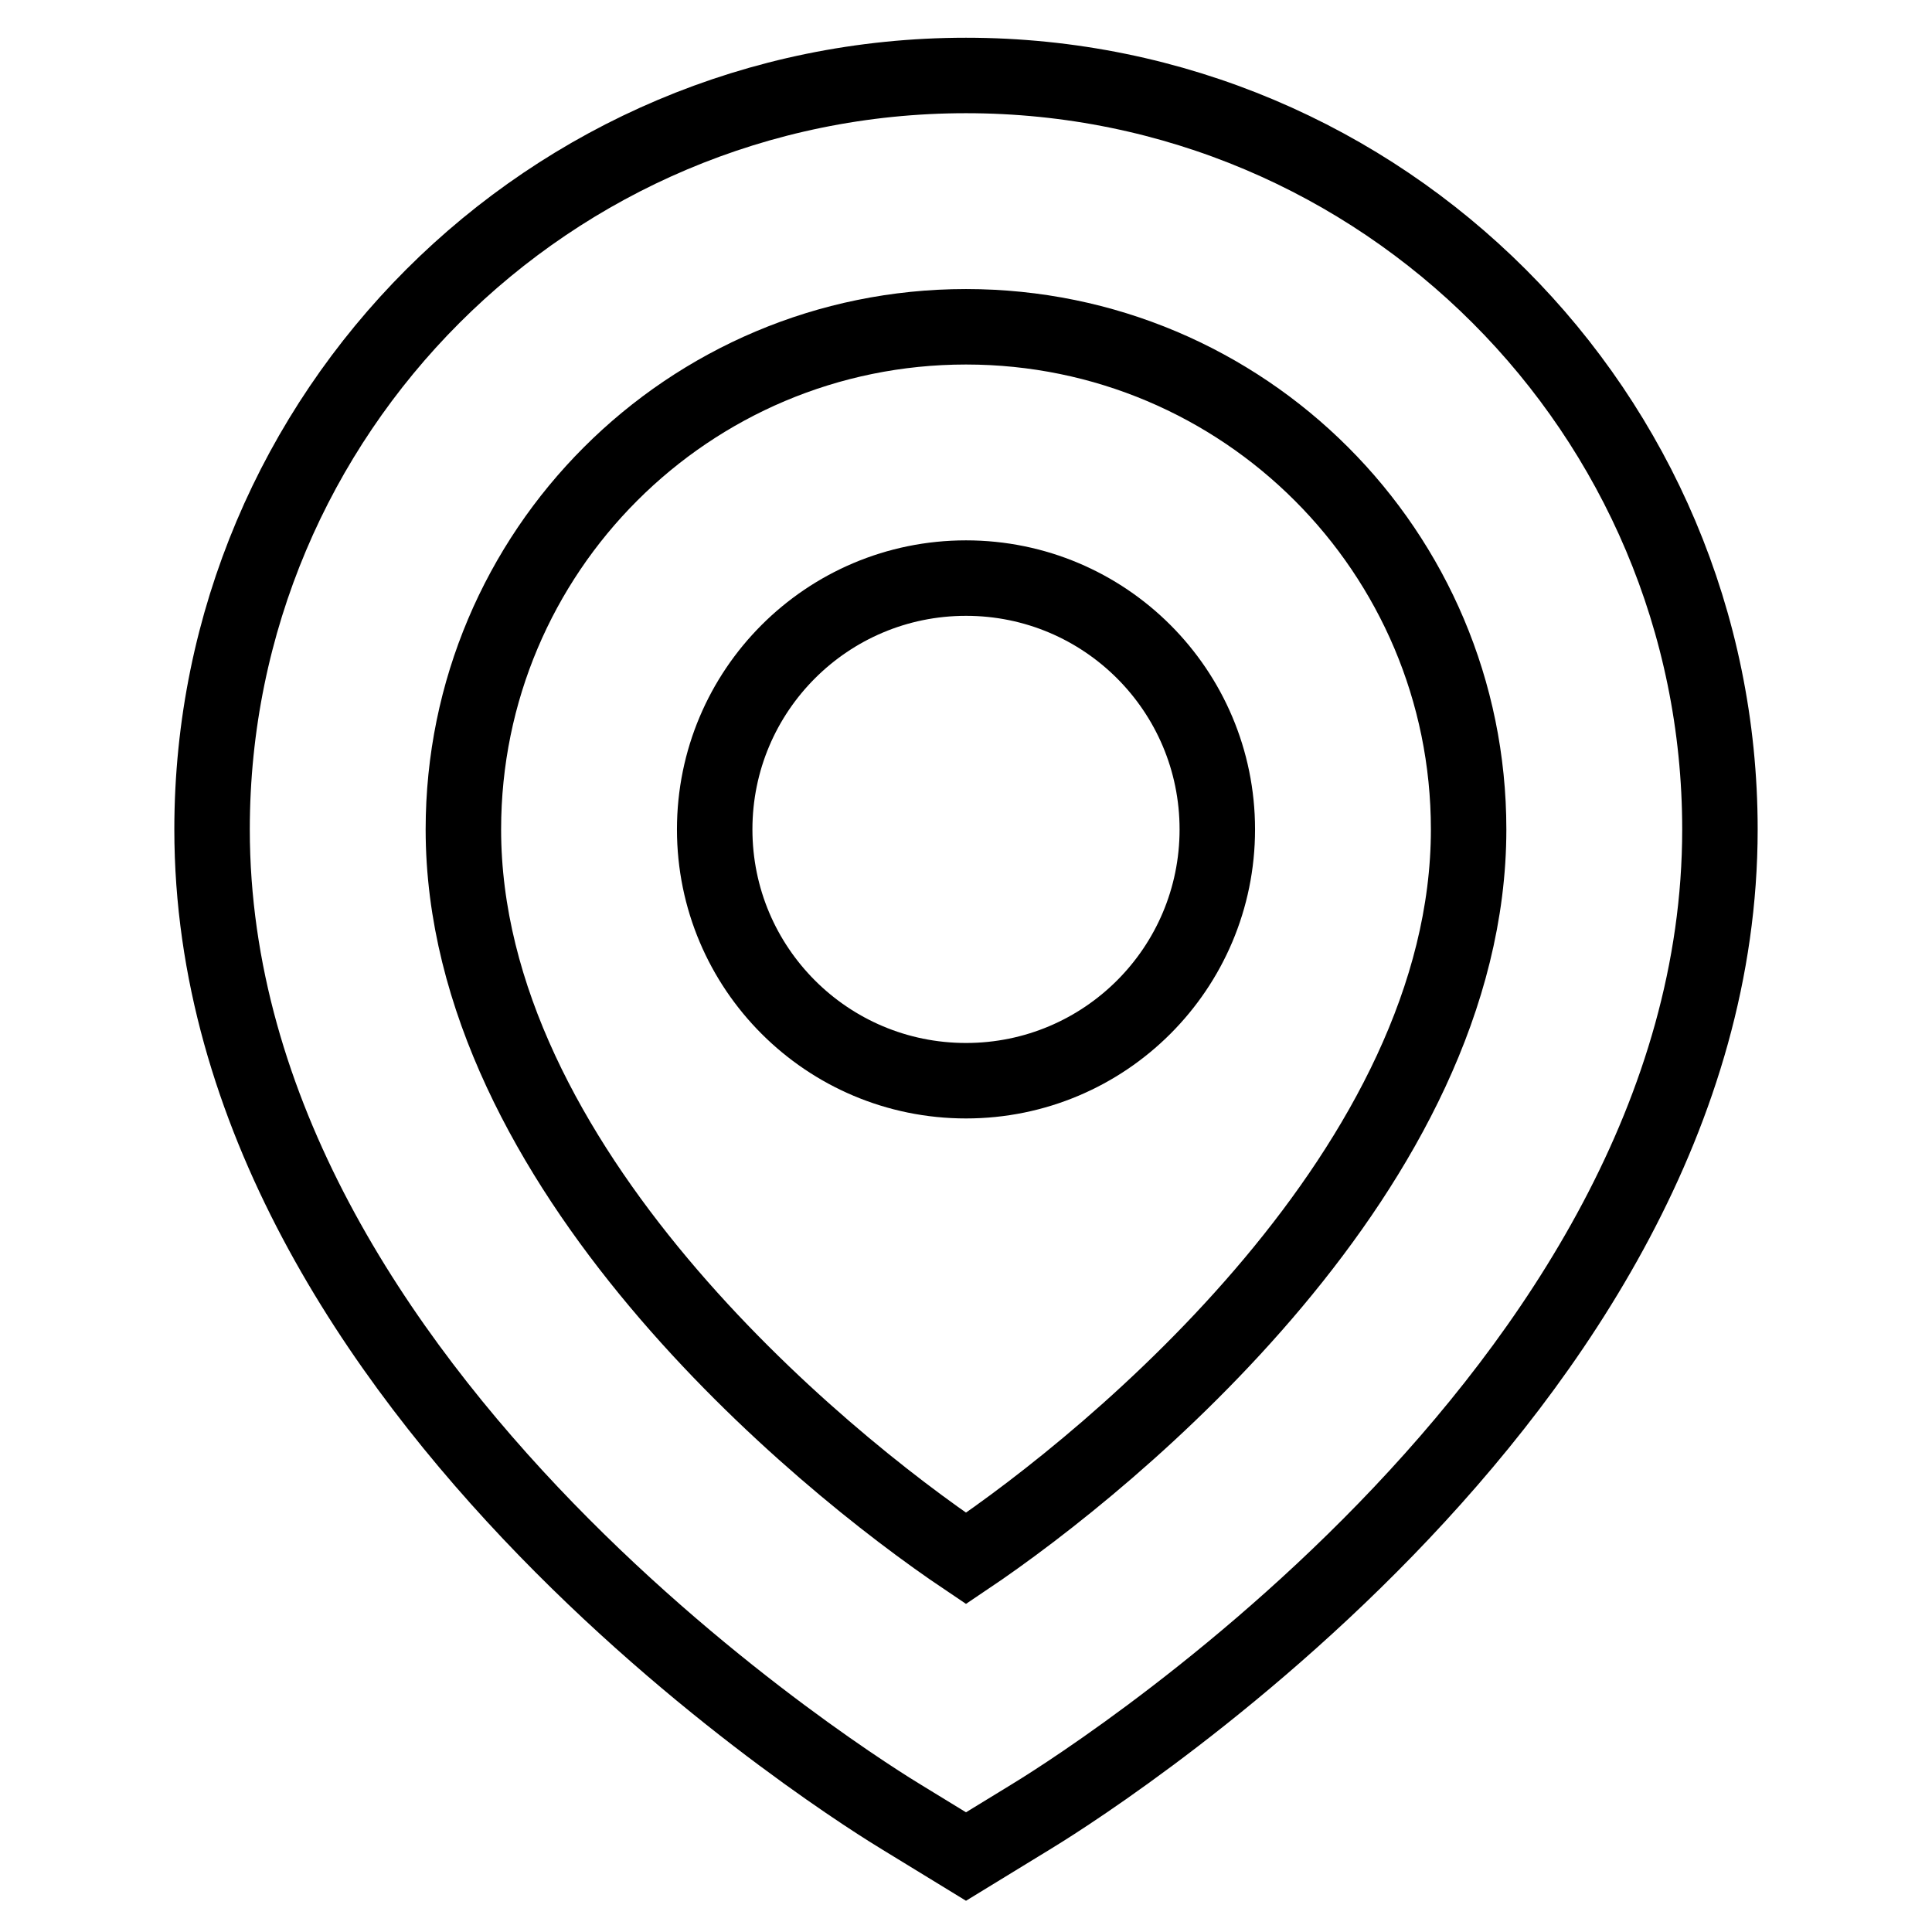 <?xml version="1.0" encoding="utf-8"?>
<!-- Svg Vector Icons : http://www.onlinewebfonts.com/icon -->
<!DOCTYPE svg PUBLIC "-//W3C//DTD SVG 1.1//EN" "http://www.w3.org/Graphics/SVG/1.1/DTD/svg11.dtd">
<svg version="1.1" xmlns="http://www.w3.org/2000/svg" xmlns:xlink="http://www.w3.org/1999/xlink" x="0px" y="0px" viewBox="0 0 256 256" enable-background="new 0 0 256 256" xml:space="preserve">
<g> <path stroke-width="10" fill-opacity="0" stroke="#000000"  d="M128,246l-8.5-5.2c-3.8-2.3-91.4-55.8-91.4-130.9C28.1,54.7,72.8,10,128,10c55.2,0,99.9,44.7,99.9,99.9 c0,75.1-87.6,128.6-91.4,130.9L128,246z M128,43.3c-36.8,0-66.6,29.8-66.6,66.6c0,44.6,46.8,83.3,66.6,96.6 c19.8-13.3,66.6-52,66.6-96.6C194.6,73.1,164.8,43.3,128,43.3z"/> <path stroke-width="10" fill-opacity="0" stroke="#000000"  d="M94.7,109.9c0,18.4,14.9,33.3,33.3,33.3c18.4,0,33.3-14.9,33.3-33.3c0-18.4-14.9-33.3-33.3-33.3 C109.6,76.6,94.7,91.5,94.7,109.9L94.7,109.9z"/></g>
</svg>